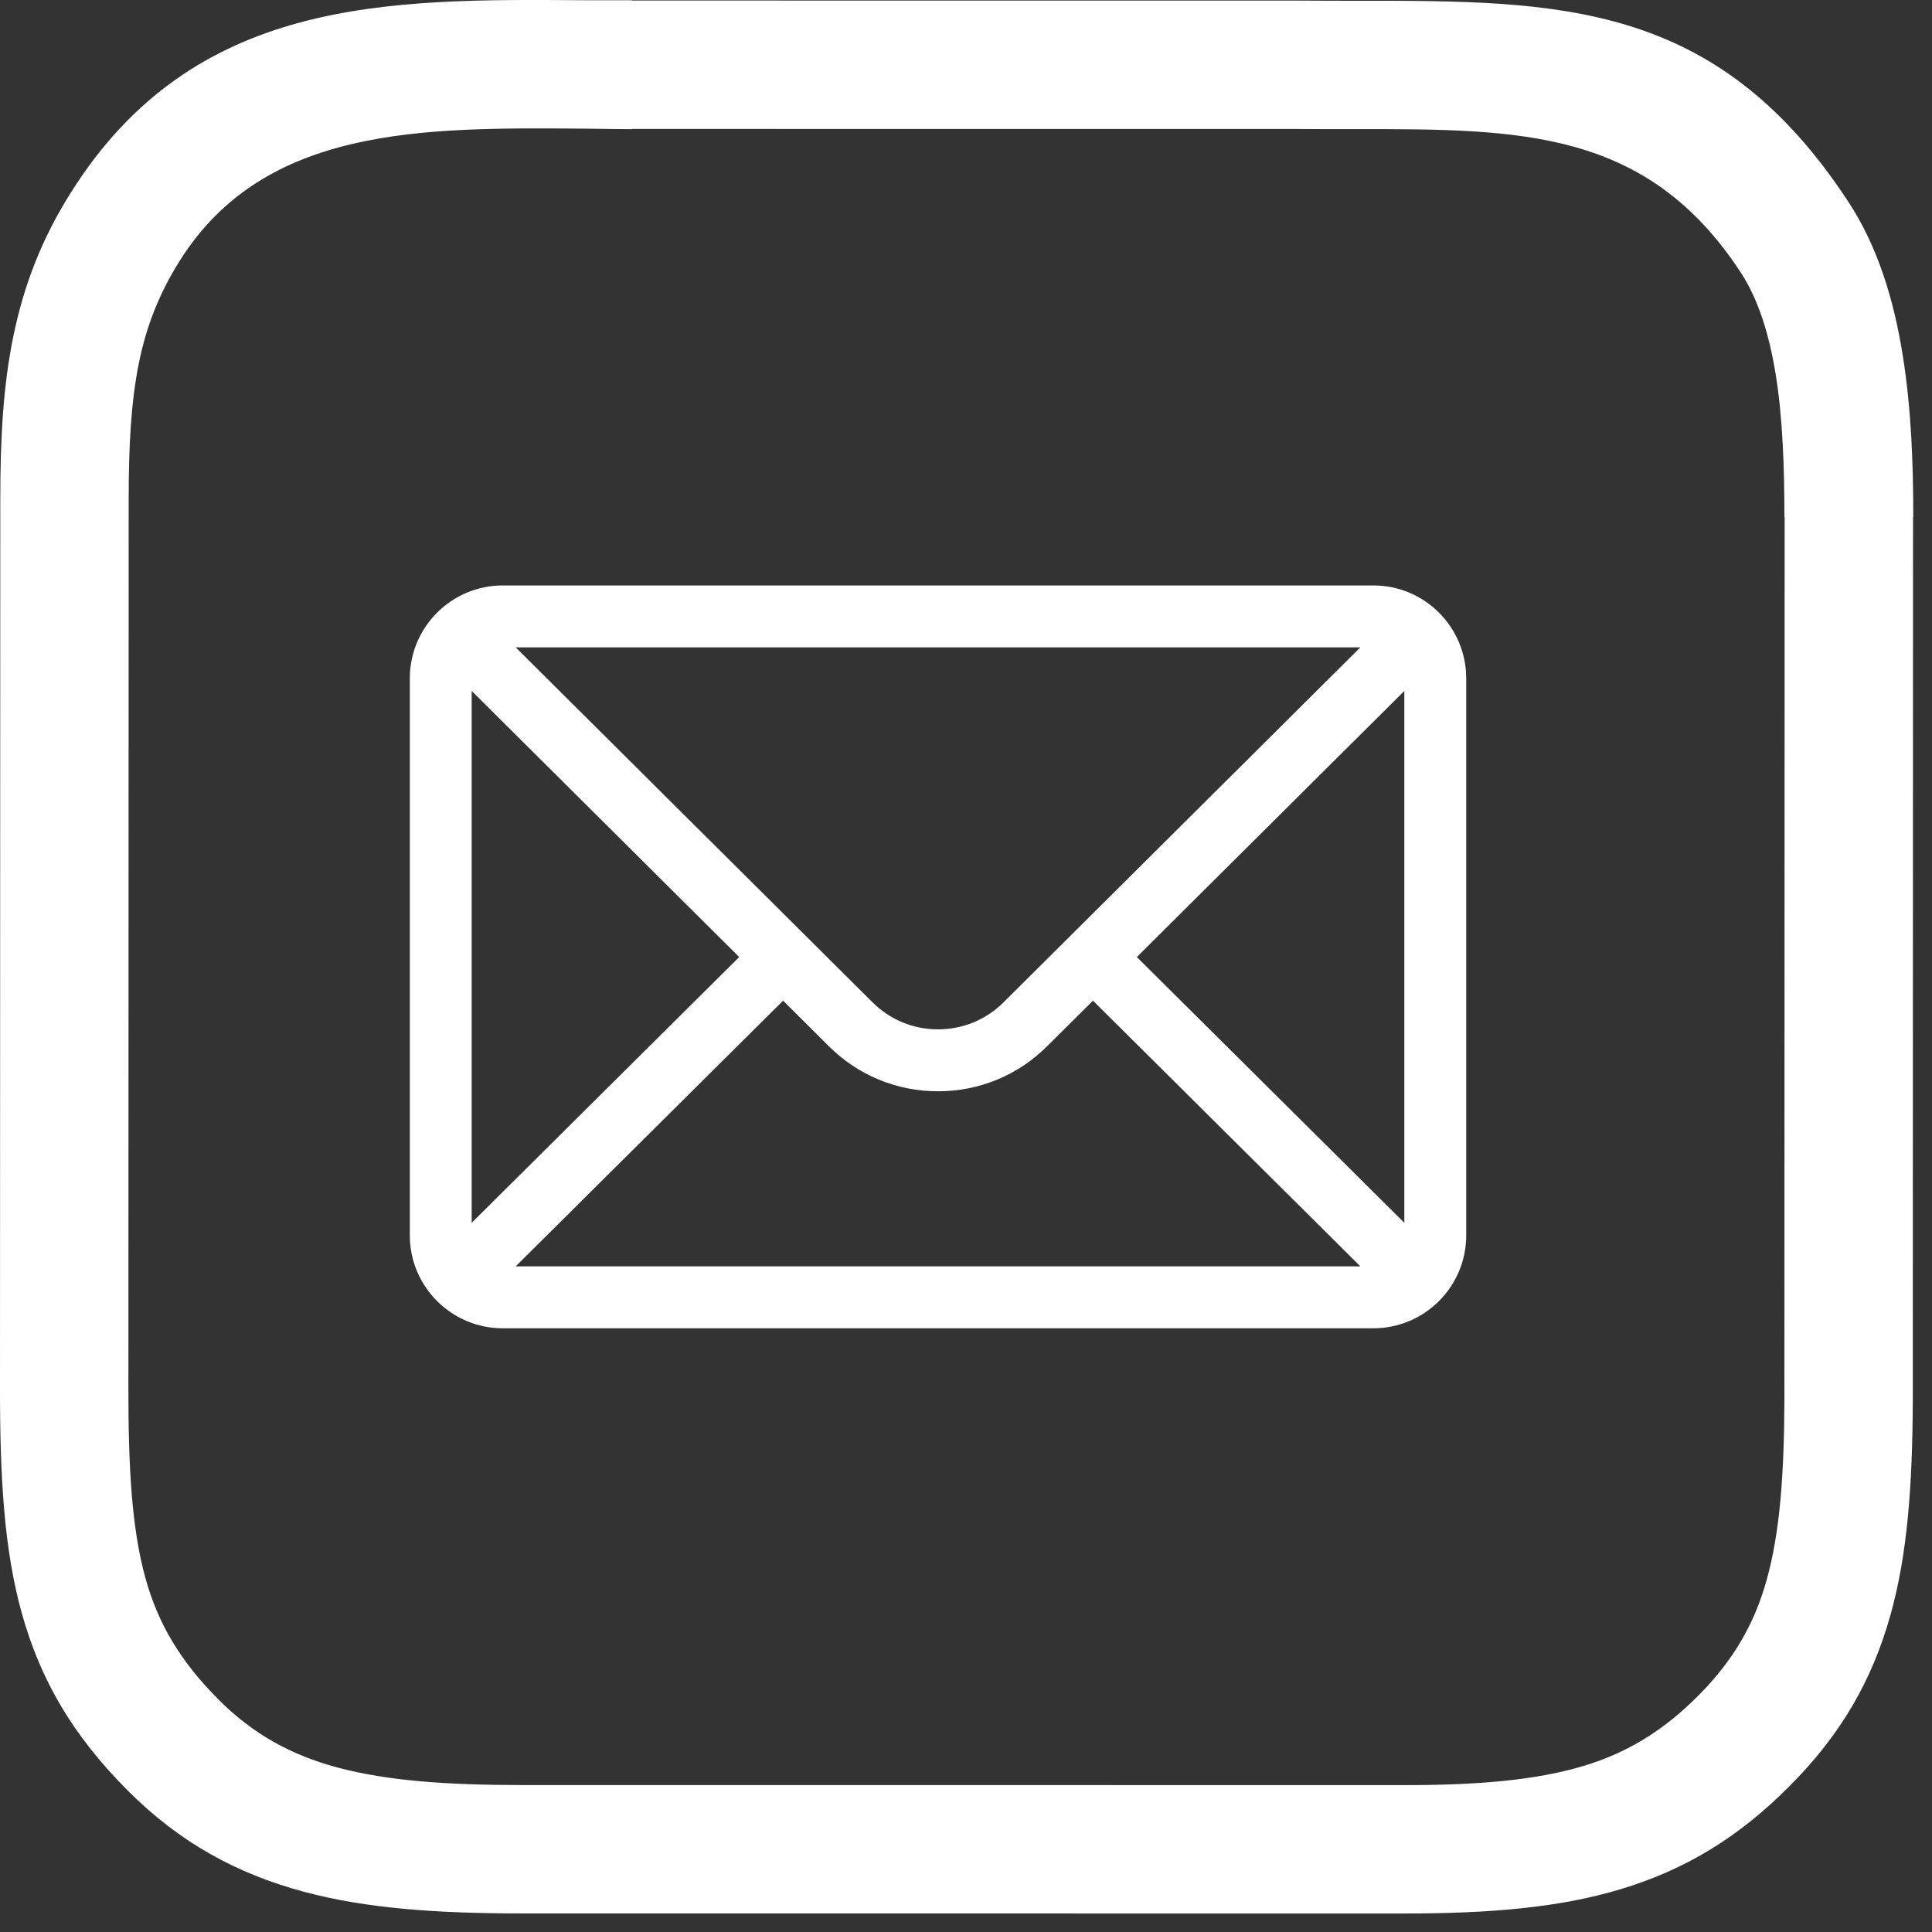 <svg width="33" height="33" viewBox="0 0 33 33" fill="none" xmlns="http://www.w3.org/2000/svg">
<rect x="0" y="0" width="33" height="33" fill="#333333" stroke="none"/>
<path d="M23.956 30.491C25.238 30.493 26.231 30.409 27.05 30.163C27.794 29.939 28.41 29.563 29.006 28.965C29.605 28.364 29.964 27.742 30.173 26.997C30.405 26.174 30.474 25.177 30.479 23.909L30.483 8.831H30.479C30.479 8 30.451 7.161 30.335 6.425C30.227 5.745 30.044 5.129 29.734 4.655C28.13 2.204 25.965 2.205 23.17 2.205C22.849 2.206 22.519 2.206 22.186 2.203L10.793 2.202V2.206C10.505 2.206 10.519 2.202 9.959 2.197C7.214 2.177 4.521 2.156 3.074 4.448C2.714 5.019 2.498 5.581 2.373 6.198C2.237 6.867 2.198 7.622 2.198 8.52L2.193 23.706C2.192 25.063 2.249 26.104 2.484 26.954C2.698 27.729 3.08 28.379 3.743 29.04C4.329 29.625 4.98 29.98 5.76 30.189C6.627 30.422 7.661 30.49 8.927 30.49L23.956 30.491ZM27.678 32.27C26.645 32.581 25.457 32.686 23.956 32.684L8.927 32.683C7.469 32.683 6.257 32.599 5.192 32.313C4.042 32.004 3.075 31.474 2.195 30.597C1.242 29.646 0.687 28.692 0.368 27.539C0.071 26.463 -0.001 25.252 5.79928e-06 23.706L0.005 8.52C0.005 7.487 0.054 6.601 0.223 5.768C0.402 4.885 0.708 4.084 1.217 3.279C3.315 -0.046 6.609 -0.021 9.967 0.004L10.793 0.004V0.009L22.203 0.01C22.535 0.013 22.857 0.013 23.17 0.013C26.638 0.012 29.323 0.011 31.574 3.451C32.069 4.207 32.349 5.113 32.502 6.081C32.647 6.993 32.68 7.929 32.68 8.831H32.676L32.672 23.917C32.666 25.382 32.58 26.556 32.289 27.591C31.976 28.704 31.445 29.628 30.562 30.513C29.693 31.386 28.785 31.937 27.678 32.27Z" fill="white"/>
<path d="M23.459 10H8.586C7.71 10 7 10.714 7 11.586V21.102C7 21.979 7.715 22.688 8.586 22.688H23.459C24.327 22.688 25.044 21.982 25.044 21.102V11.586C25.044 10.716 24.338 10 23.459 10ZM23.236 11.057L17.144 17.118C16.844 17.418 16.446 17.582 16.022 17.582C15.599 17.582 15.2 17.418 14.9 17.117L8.808 11.057H23.236ZM8.057 20.886V11.802L12.626 16.347L8.057 20.886ZM8.809 21.63L13.376 17.092L14.153 17.866C14.652 18.365 15.316 18.64 16.022 18.64C16.728 18.64 17.392 18.365 17.89 17.866L18.669 17.092L23.236 21.63H8.809ZM23.987 20.886L19.418 16.347L23.987 11.802V20.886Z" fill="white"/>
</svg>
